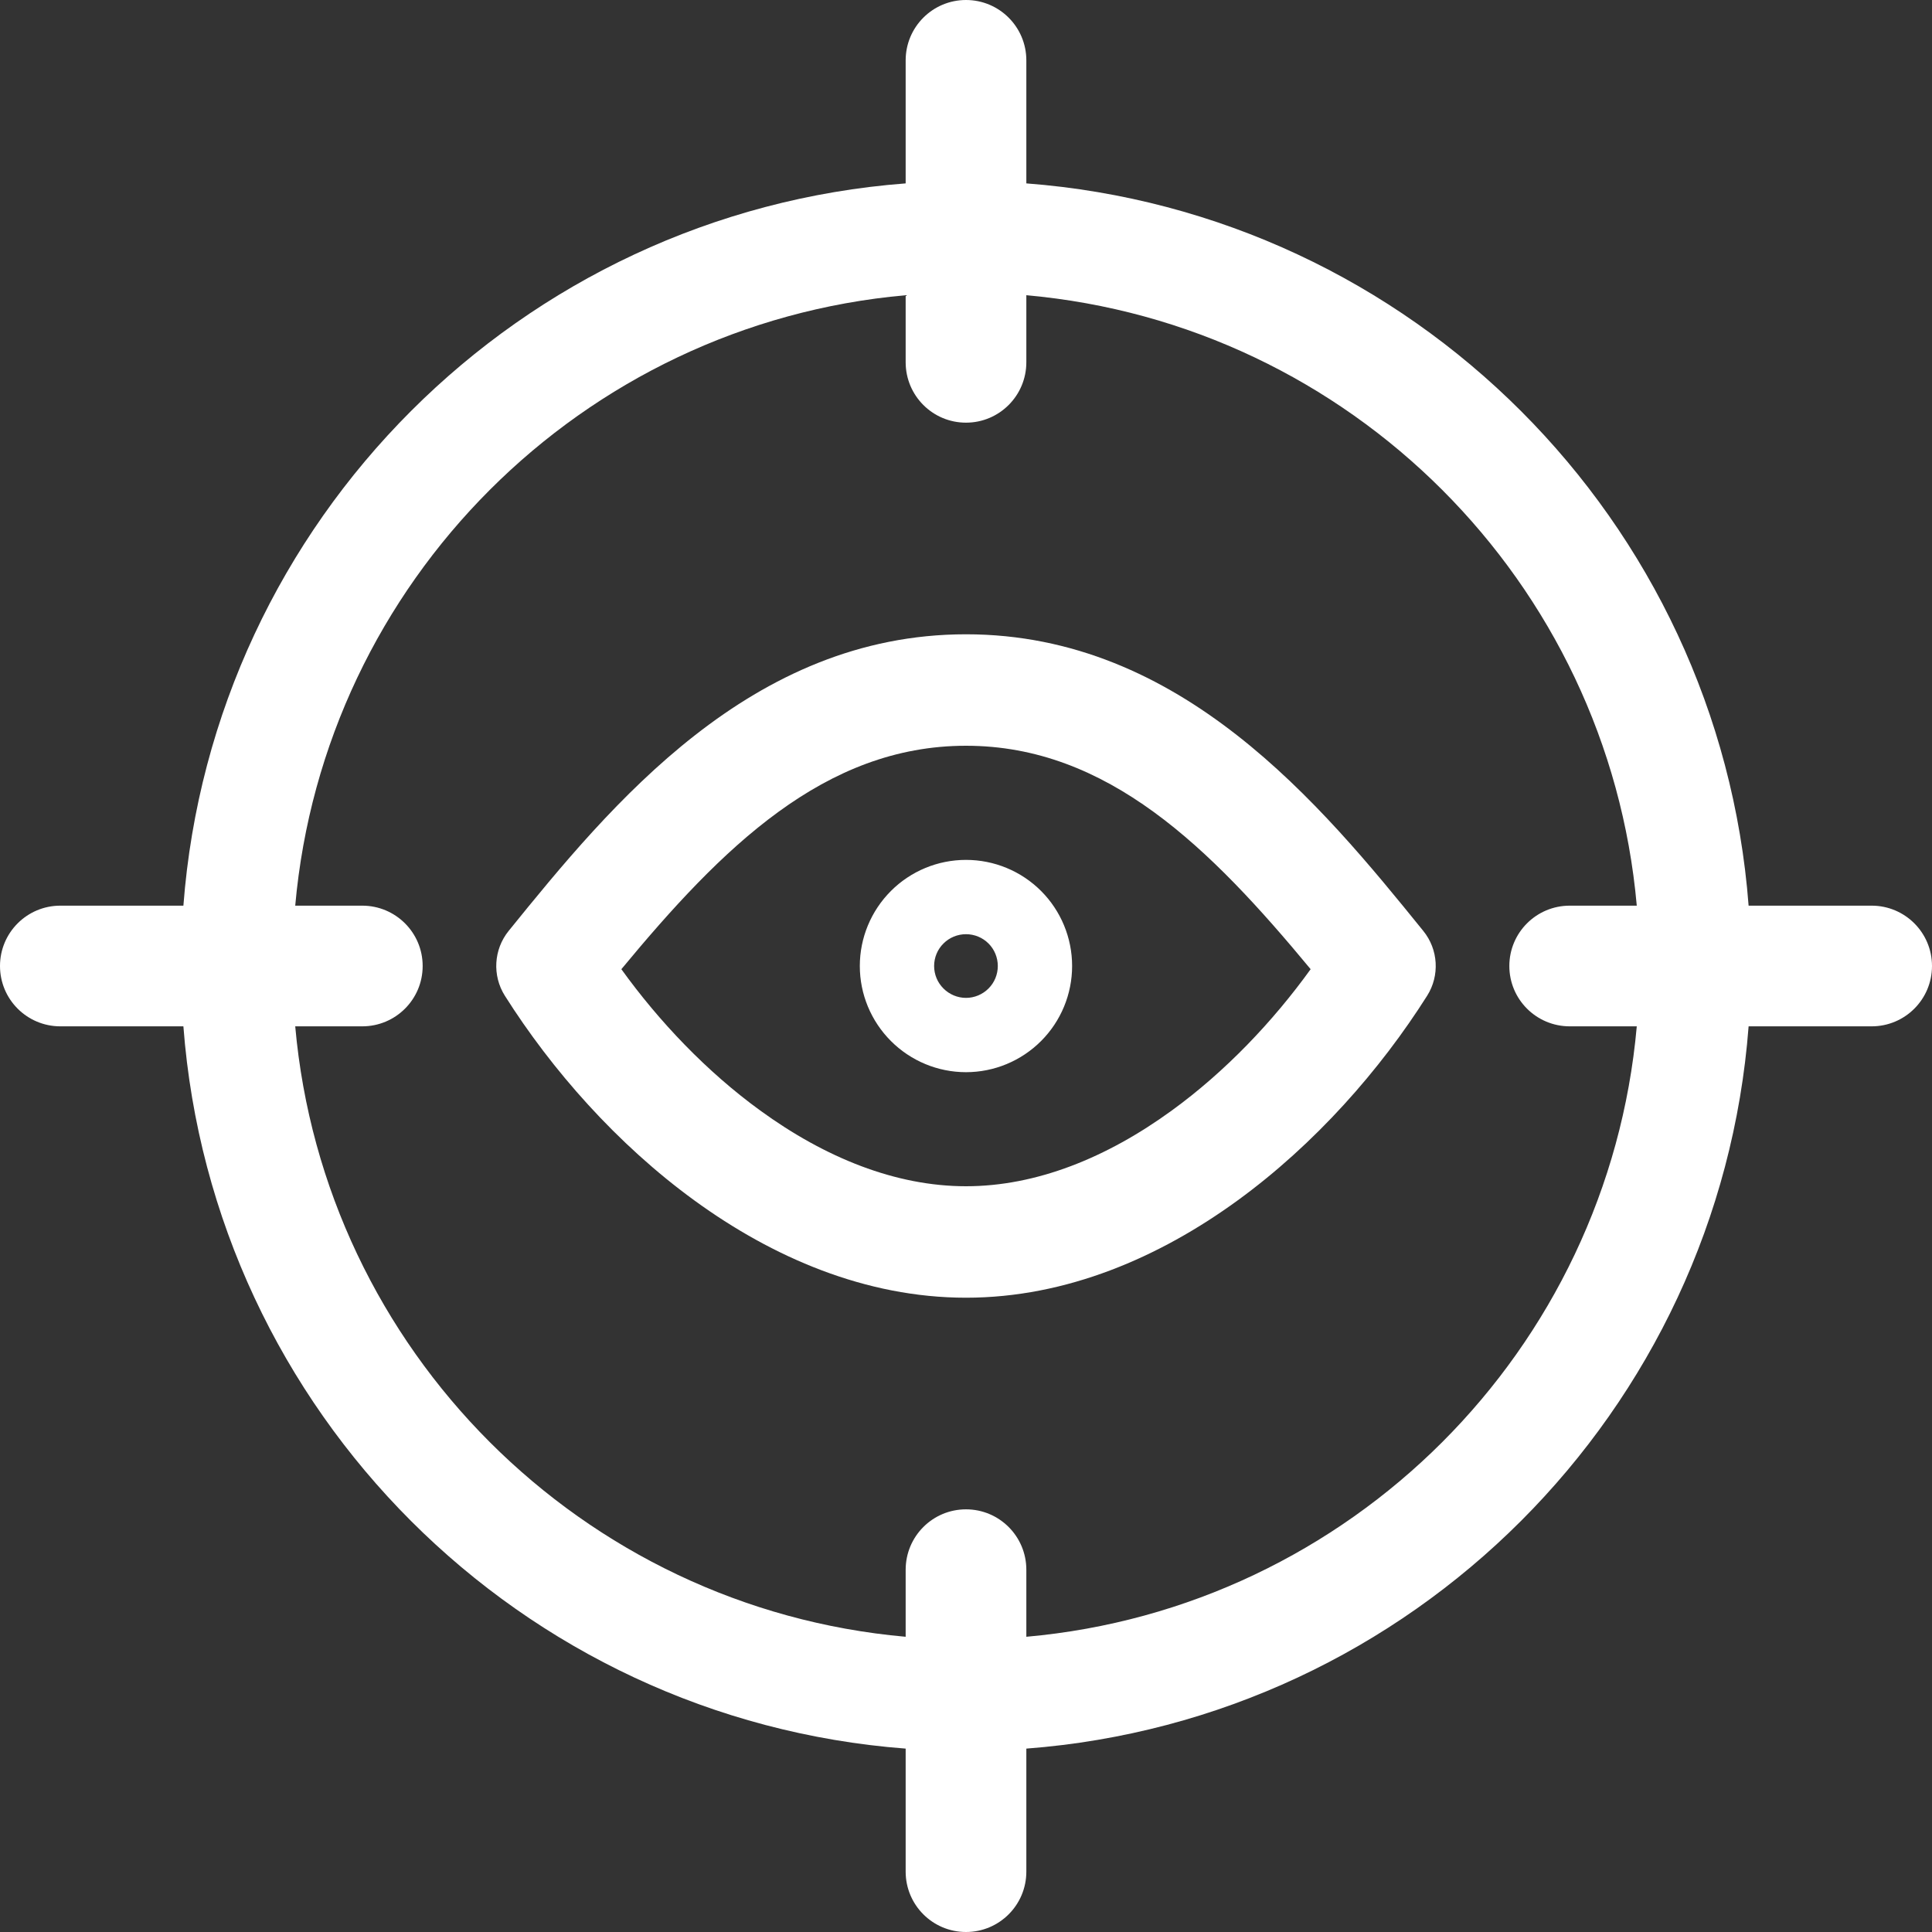 <svg width="26" height="26" viewBox="0 0 26 26" fill="none" xmlns="http://www.w3.org/2000/svg">
<rect x="0" y="0" width="26" height="26" fill="#333333" stroke="none"/>
<path fill-rule="evenodd" clip-rule="evenodd" d="M12.188 0.812C12.188 0.364 12.551 0 13 0C13.449 0 13.812 0.364 13.812 0.812V2.468C18.998 2.863 23.137 7.002 23.532 12.188H25.188C25.636 12.188 26 12.551 26 13C26 13.449 25.636 13.812 25.188 13.812H23.532C23.137 18.998 18.998 23.137 13.812 23.532V25.188C13.812 25.636 13.449 26 13 26C12.551 26 12.188 25.636 12.188 25.188V23.532C7.002 23.137 2.863 18.998 2.468 13.812H0.812C0.364 13.812 0 13.449 0 13C0 12.551 0.364 12.188 0.812 12.188H2.468C2.863 7.002 7.002 2.863 12.188 2.468V0.812ZM22.027 12.188H21.125C20.676 12.188 20.312 12.551 20.312 13C20.312 13.449 20.676 13.812 21.125 13.812H22.027C21.64 18.169 18.169 21.64 13.812 22.027V21.125C13.812 20.676 13.449 20.312 13 20.312C12.551 20.312 12.188 20.676 12.188 21.125V22.027C7.831 21.64 4.361 18.169 3.973 13.812H4.875C5.324 13.812 5.688 13.449 5.688 13C5.688 12.551 5.324 12.188 4.875 12.188H3.973C4.361 7.831 7.831 4.361 12.188 3.973V4.875C12.188 5.324 12.551 5.688 13 5.688C13.449 5.688 13.812 5.324 13.812 4.875V3.973C18.169 4.361 21.64 7.831 22.027 12.188ZM8.362 13.043C8.868 13.745 9.509 14.421 10.231 14.945C11.104 15.58 12.053 15.964 13 15.964C13.947 15.964 14.896 15.58 15.769 14.945C16.491 14.421 17.132 13.745 17.638 13.043C16.286 11.41 14.905 10.036 13 10.036C11.095 10.036 9.714 11.41 8.362 13.043ZM6.845 12.528C8.225 10.823 10.107 8.536 13 8.536C15.893 8.536 17.775 10.823 19.154 12.528C19.357 12.778 19.377 13.129 19.206 13.4C18.577 14.395 17.697 15.398 16.651 16.158C15.607 16.917 14.355 17.464 13 17.464C11.645 17.464 10.393 16.917 9.349 16.158C8.303 15.398 7.423 14.395 6.794 13.4C6.623 13.129 6.643 12.778 6.845 12.528ZM11.99 11.99C12.258 11.722 12.621 11.572 13 11.572C13.379 11.572 13.742 11.722 14.01 11.99C14.278 12.258 14.428 12.621 14.428 13C14.428 13.379 14.278 13.742 14.01 14.01C13.742 14.278 13.379 14.429 13 14.429C12.621 14.429 12.258 14.278 11.99 14.01C11.722 13.742 11.571 13.379 11.571 13C11.571 12.621 11.722 12.258 11.99 11.99ZM13 12.572C12.886 12.572 12.777 12.617 12.697 12.697C12.616 12.777 12.571 12.886 12.571 13C12.571 13.114 12.616 13.223 12.697 13.303C12.777 13.383 12.886 13.429 13 13.429C13.114 13.429 13.223 13.383 13.303 13.303C13.383 13.223 13.428 13.114 13.428 13C13.428 12.886 13.383 12.777 13.303 12.697C13.223 12.617 13.114 12.572 13 12.572Z" fill="white"/>
</svg>
